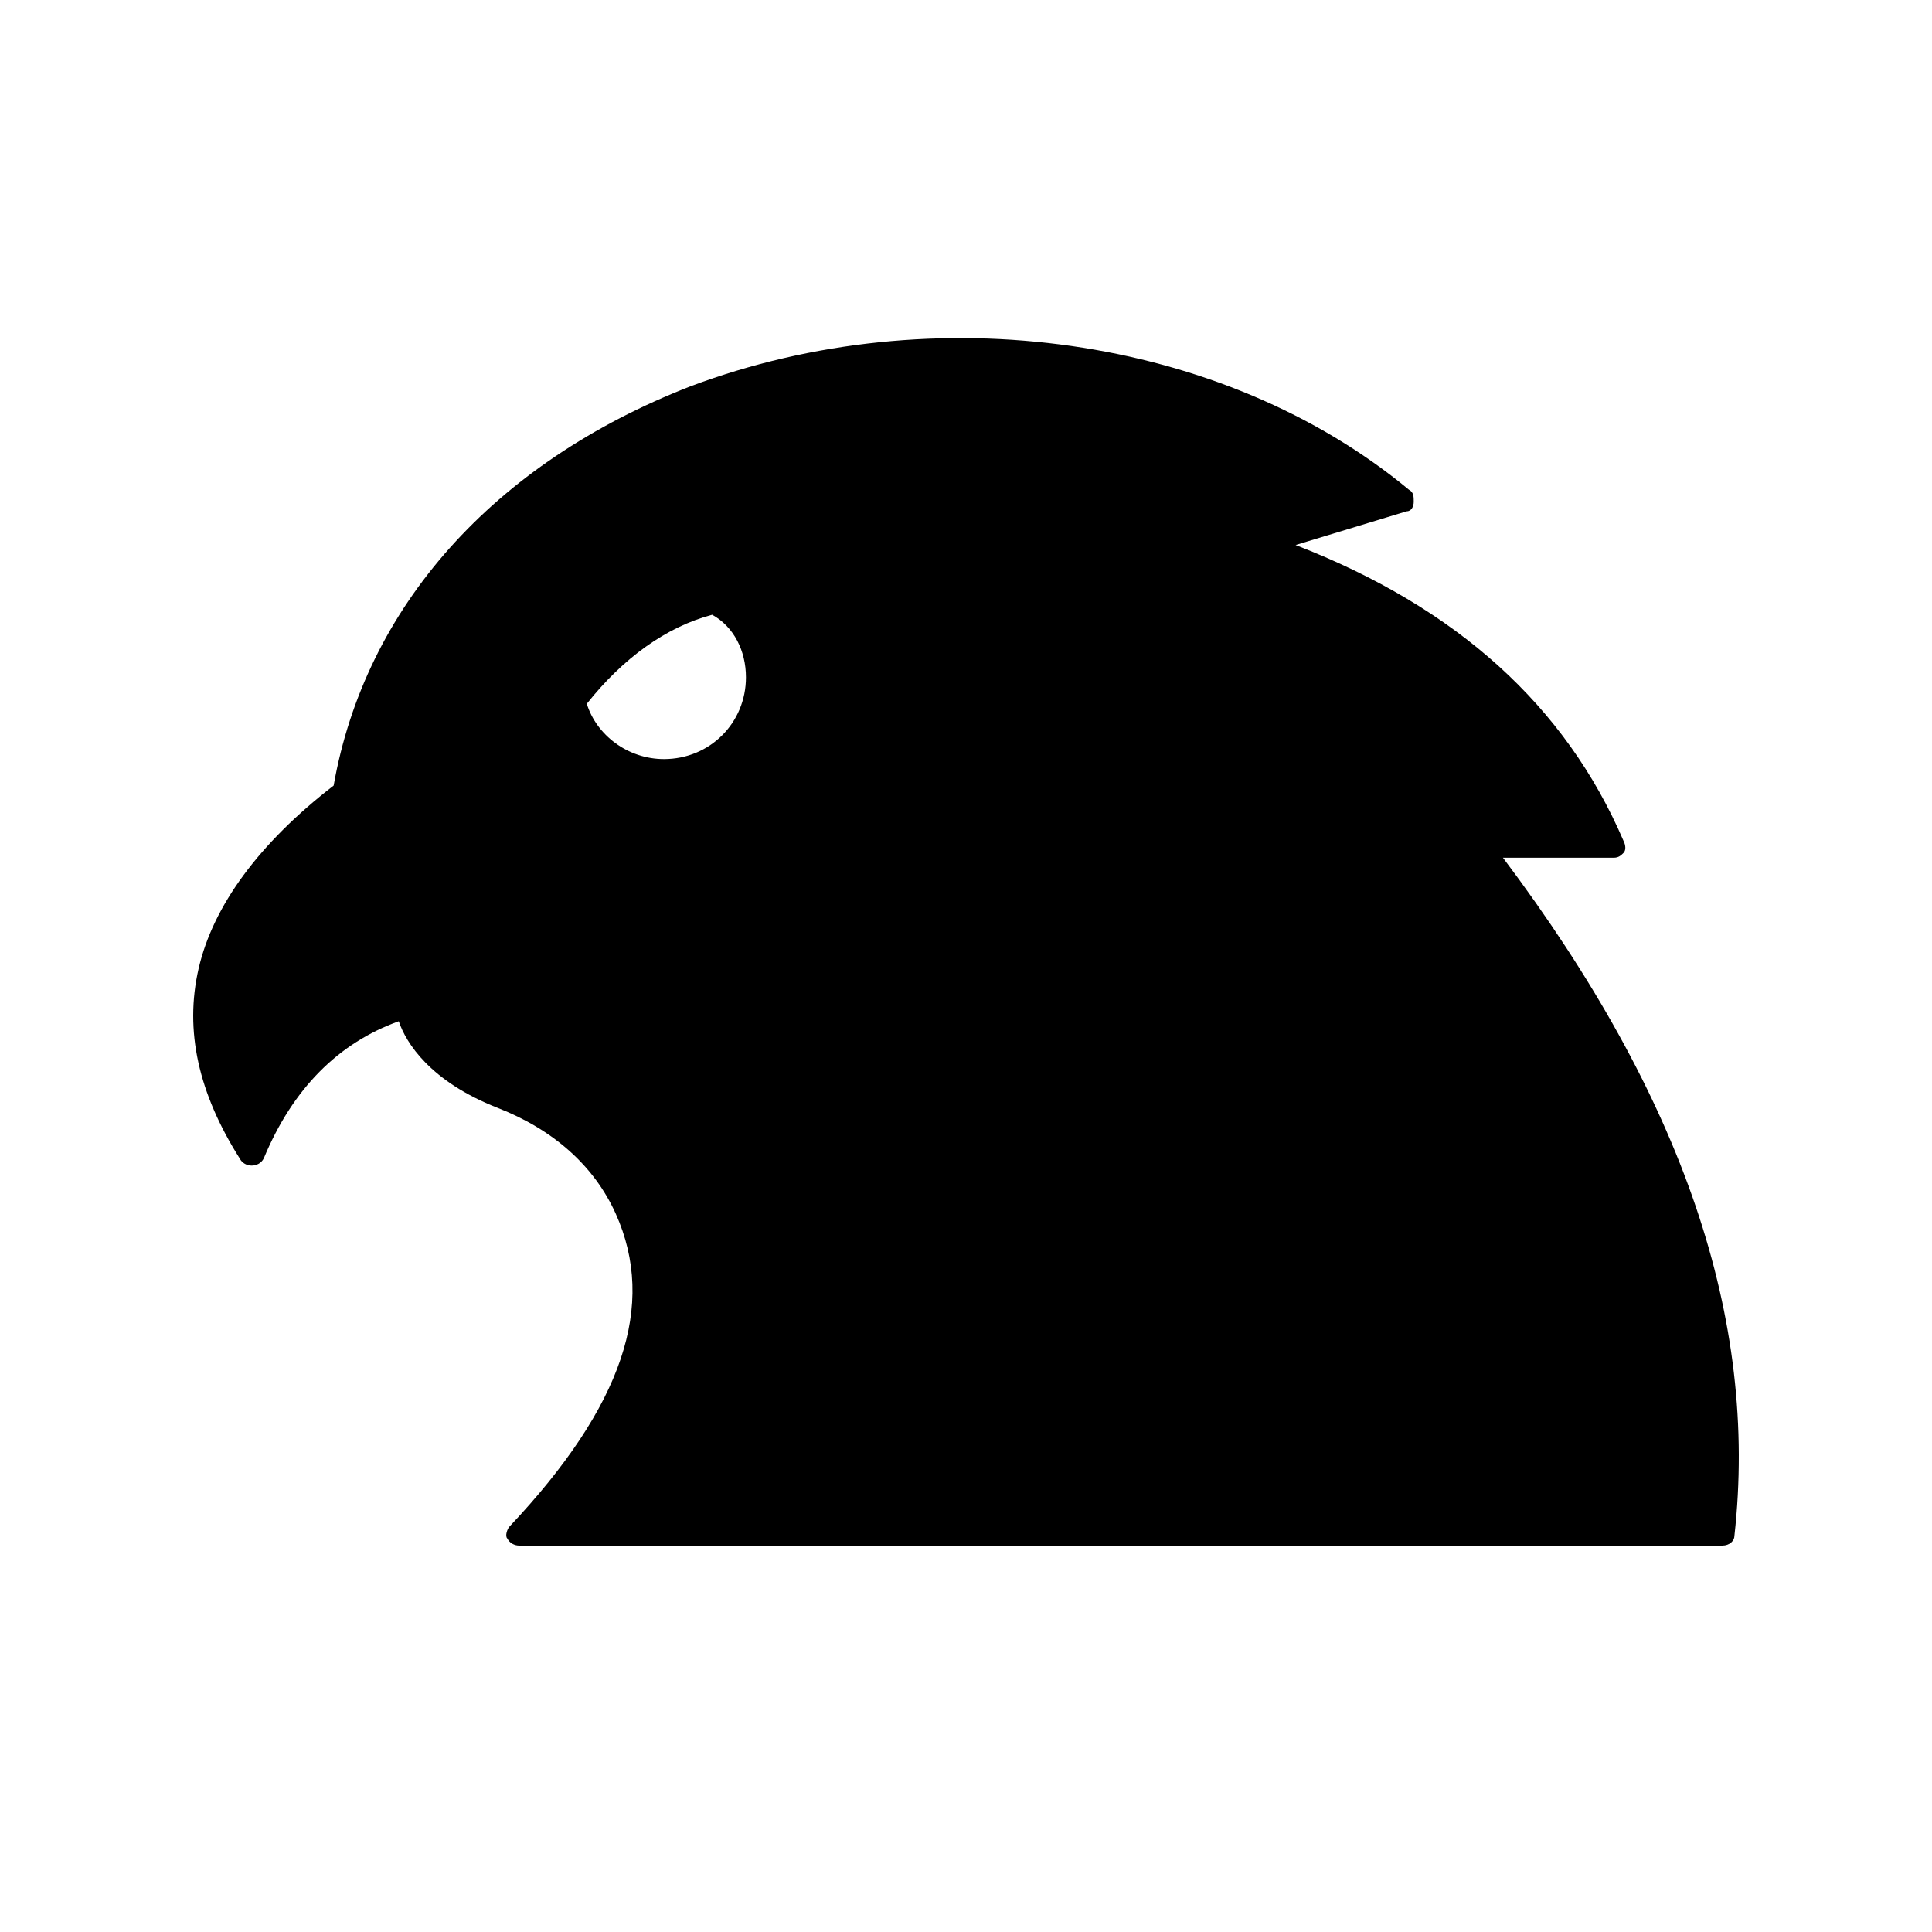 <svg width="40" height="40" viewBox="0 0 40 40" fill="none" xmlns="http://www.w3.org/2000/svg">
<path d="M5.211 24.132C5.311 24.132 5.411 24.082 5.461 23.983C6.06 22.538 7.008 21.592 8.256 21.144C8.406 21.592 8.905 22.389 10.303 22.937C11.451 23.385 12.299 24.132 12.748 25.128C13.597 27.02 12.898 29.112 10.552 31.602C10.502 31.651 10.452 31.801 10.502 31.851C10.552 31.95 10.652 32 10.752 32H35.659C35.809 32 35.909 31.9 35.909 31.801C36.408 27.319 34.861 22.738 31.117 17.758H33.413C33.513 17.758 33.563 17.708 33.613 17.658C33.663 17.608 33.663 17.509 33.613 17.409C32.415 14.621 30.169 12.579 26.824 11.284L29.12 10.587C29.22 10.587 29.27 10.488 29.27 10.388C29.27 10.288 29.27 10.189 29.17 10.139C25.327 6.952 19.337 6.105 14.296 7.998C10.203 9.591 7.557 12.579 6.908 16.264C5.361 17.459 4.413 18.754 4.113 20.049C3.814 21.343 4.113 22.638 4.962 23.983C5.012 24.082 5.111 24.132 5.211 24.132ZM15.444 14.023C15.444 14.969 14.695 15.716 13.747 15.716C12.998 15.716 12.349 15.218 12.149 14.571C12.898 13.625 13.797 12.977 14.745 12.728C15.194 12.977 15.444 13.475 15.444 14.023Z" fill="#000"/>
</svg>
